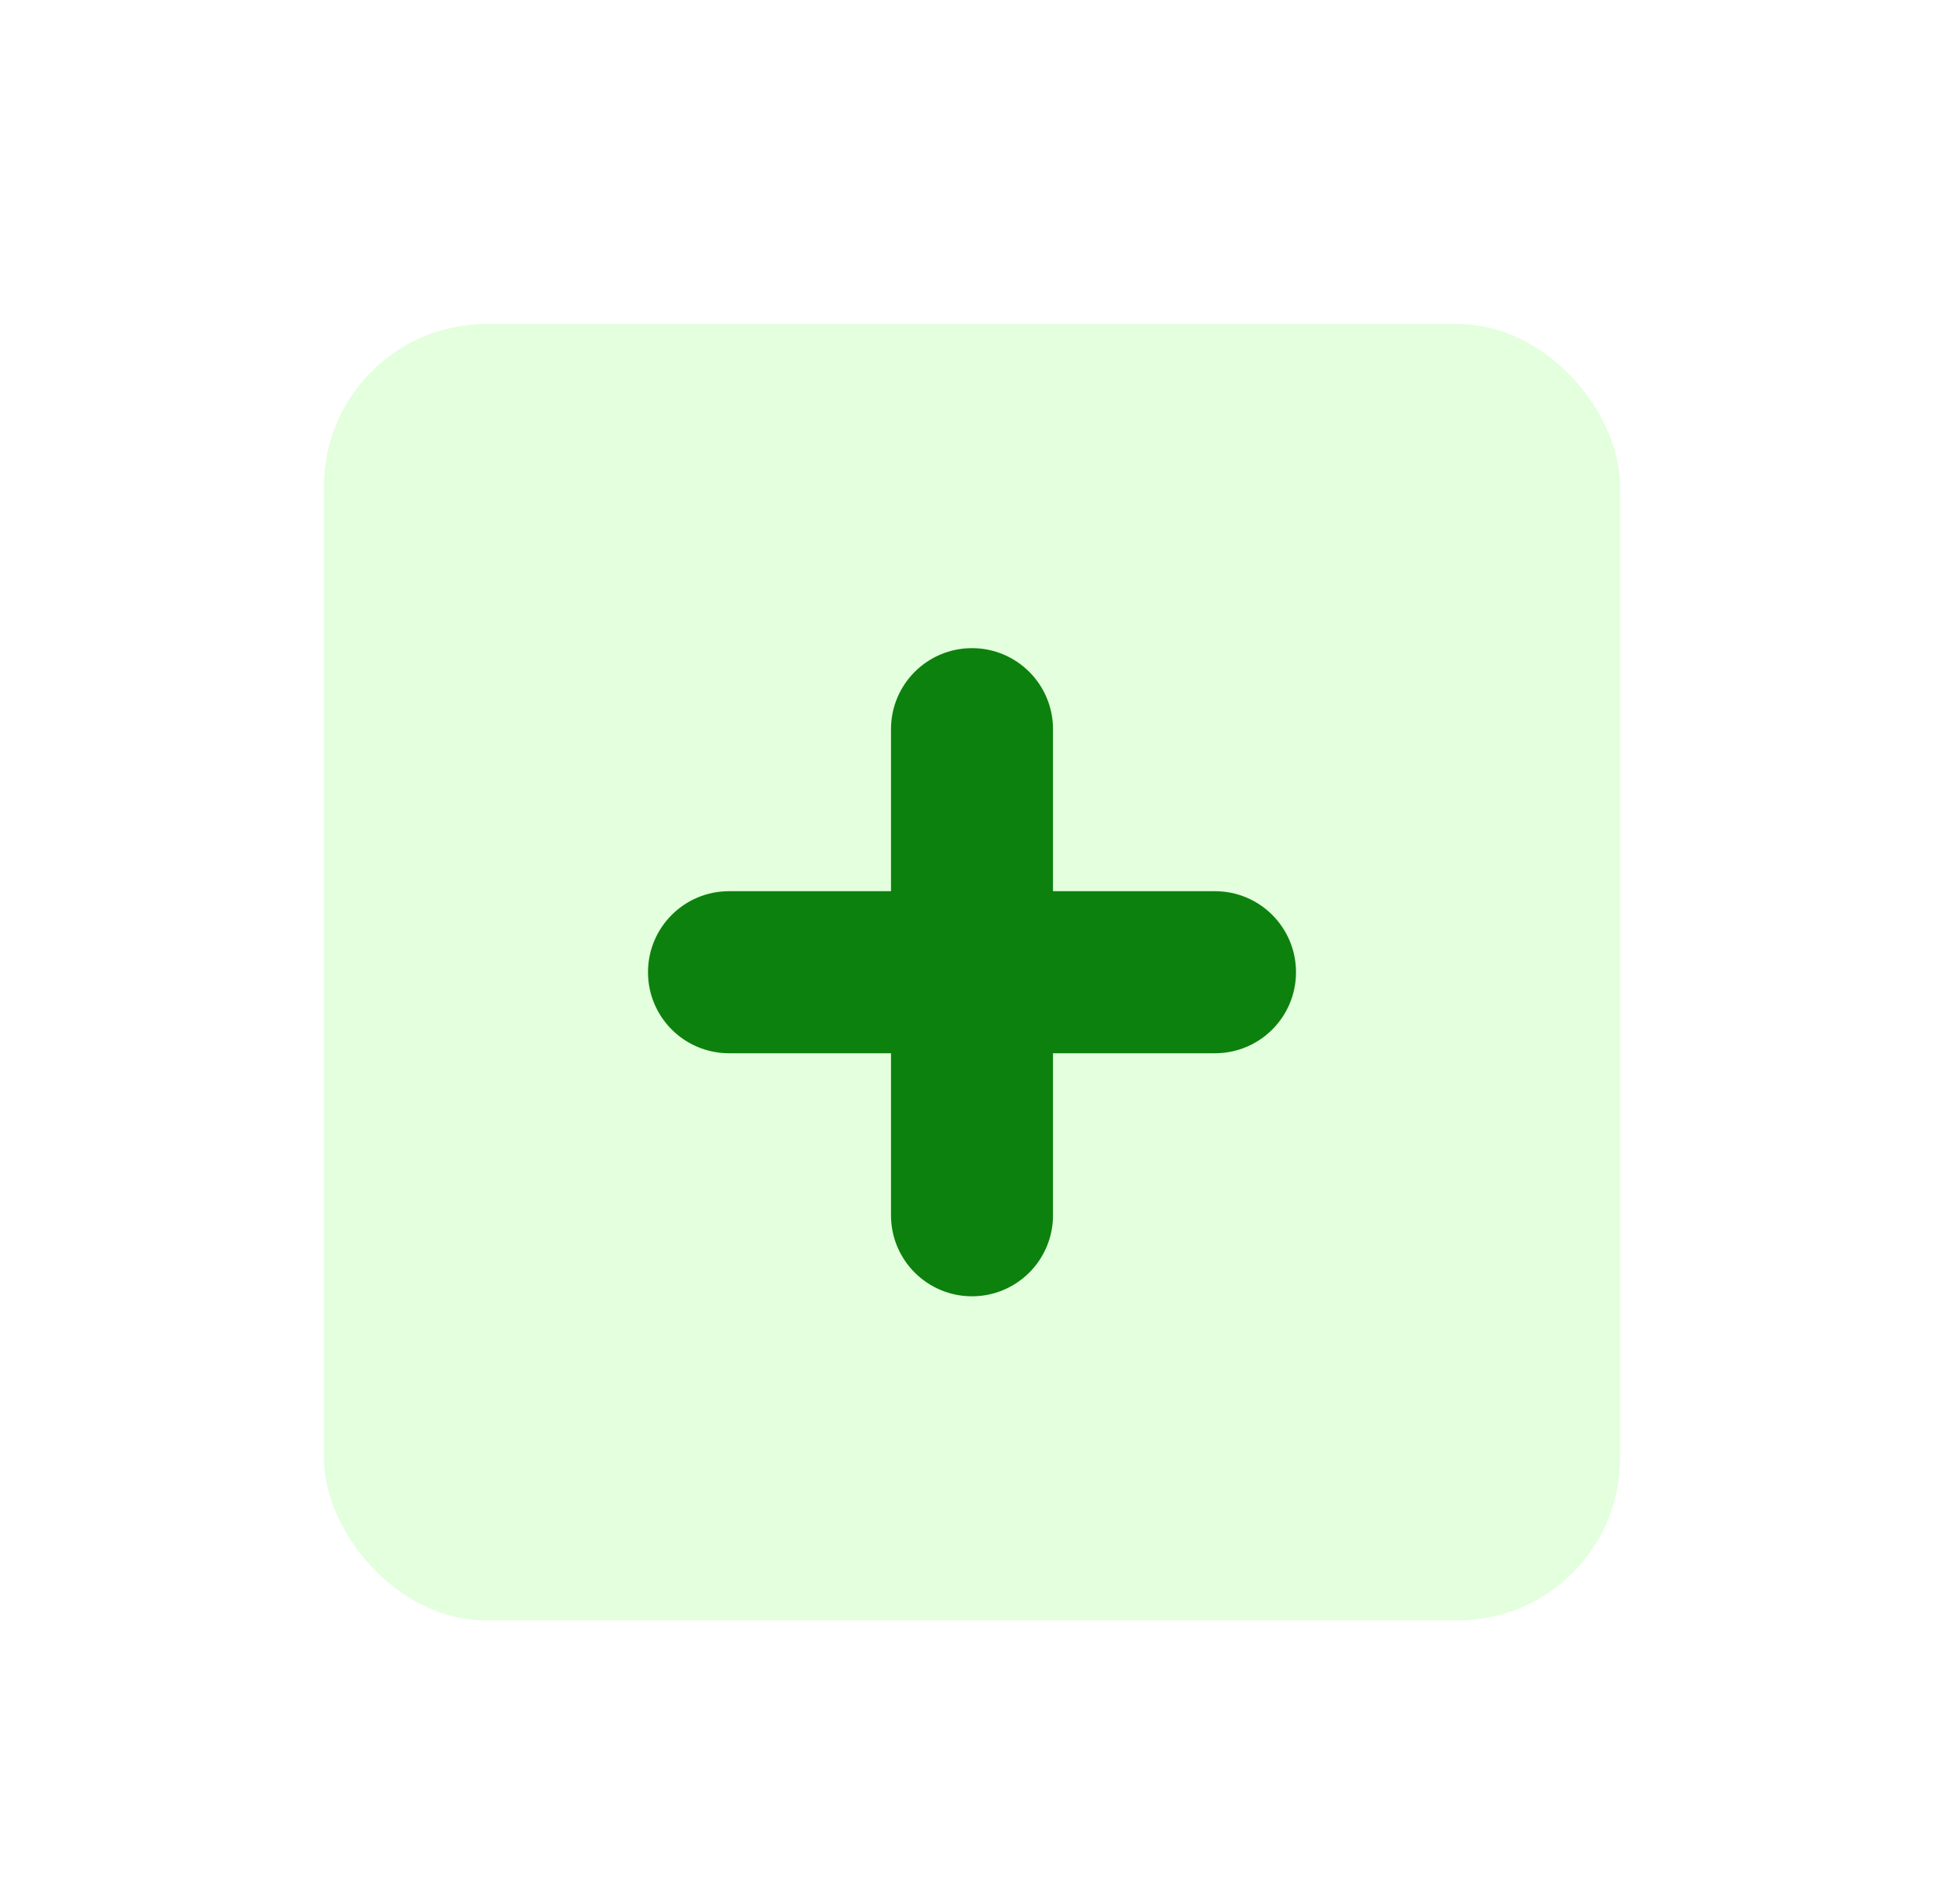 <svg width="48" height="47" viewBox="0 0 48 47" fill="none" xmlns="http://www.w3.org/2000/svg">
<g filter="url(#filter0_d_201_2516)">
<rect x="7" y="7" width="32" height="32" rx="4" fill="#E3FFDD"/>
<path d="M21 29C21 30.105 21.895 31 23 31C24.105 31 25 30.105 25 29V25H29C30.105 25 31 24.105 31 23C31 21.895 30.105 21 29 21H25V17C25 15.895 24.105 15 23 15C21.895 15 21 15.895 21 17V21L17 21C15.895 21 15 21.895 15 23C15 24.105 15.895 25 17 25L21 25V29Z" fill="#0D810D"/>
</g>
<defs>
<filter id="filter0_d_201_2516" x="0" y="0" width="48" height="48" filterUnits="userSpaceOnUse" color-interpolation-filters="sRGB">
<feFlood flood-opacity="0" result="BackgroundImageFix"/>
<feColorMatrix in="SourceAlpha" type="matrix" values="0 0 0 0 0 0 0 0 0 0 0 0 0 0 0 0 0 0 127 0" result="hardAlpha"/>
<feOffset dx="1" dy="1"/>
<feGaussianBlur stdDeviation="4"/>
<feComposite in2="hardAlpha" operator="out"/>
<feColorMatrix type="matrix" values="0 0 0 0 0 0 0 0 0 0 0 0 0 0 0 0 0 0 0.25 0"/>
<feBlend mode="normal" in2="BackgroundImageFix" result="effect1_dropShadow_201_2516"/>
<feBlend mode="normal" in="SourceGraphic" in2="effect1_dropShadow_201_2516" result="shape"/>
</filter>
</defs>
</svg>

